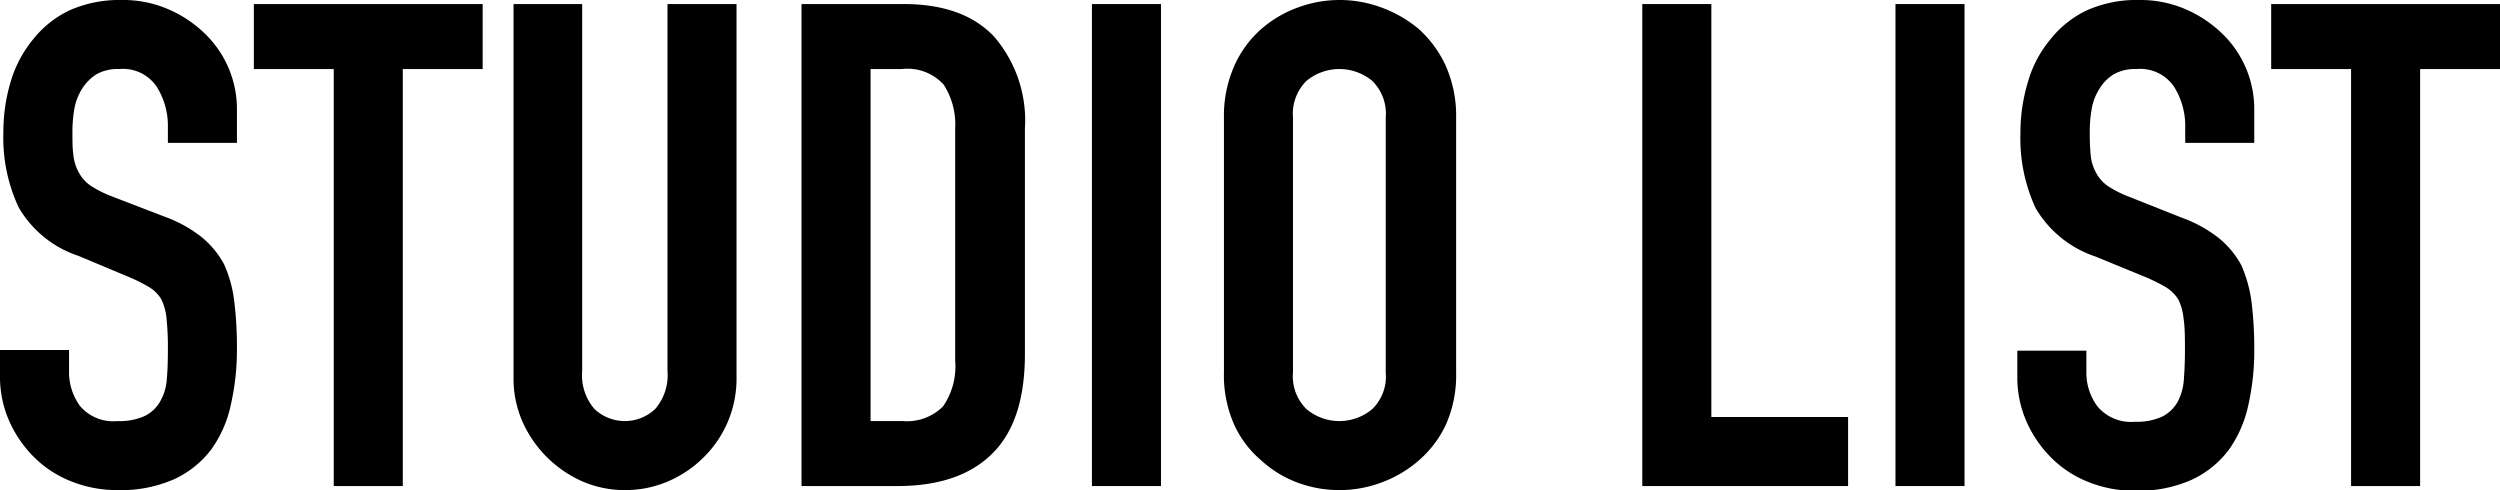 <svg xmlns="http://www.w3.org/2000/svg" width="184.65" height="36.2" viewBox="0 0 184.65 36.2"><path d="M17.5,10.55H12.4V9.4a5.4,5.4,0,0,0-.83-3A3,3,0,0,0,8.8,5.1a3.17,3.17,0,0,0-1.7.4,3.47,3.47,0,0,0-1,1A4.11,4.11,0,0,0,5.5,8,9.69,9.69,0,0,0,5.35,9.7c0,.7,0,1.28.07,1.75A3.33,3.33,0,0,0,5.8,12.7a2.8,2.8,0,0,0,.87,1,8.2,8.2,0,0,0,1.58.8L12.15,16a9.71,9.71,0,0,1,2.75,1.52,6.65,6.65,0,0,1,1.65,2,9.28,9.28,0,0,1,.75,2.72,27.7,27.7,0,0,1,.2,3.48,18.26,18.26,0,0,1-.45,4.17A8.72,8.72,0,0,1,15.6,33.2a7.22,7.22,0,0,1-2.75,2.2,9.75,9.75,0,0,1-4.15.8,9.17,9.17,0,0,1-3.45-.65,8.11,8.11,0,0,1-2.75-1.8A8.74,8.74,0,0,1,.67,31.07,8.07,8.07,0,0,1,0,27.75v-1.9H5.1v1.6A4.22,4.22,0,0,0,5.92,30,3.23,3.23,0,0,0,8.7,31.1a4.43,4.43,0,0,0,2-.38,2.65,2.65,0,0,0,1.13-1.07A3.8,3.8,0,0,0,12.32,28c.06-.65.08-1.37.08-2.17a20.74,20.74,0,0,0-.1-2.3,4,4,0,0,0-.4-1.45,2.67,2.67,0,0,0-.93-.9,12.68,12.68,0,0,0-1.52-.75L5.8,18.9a8,8,0,0,1-4.42-3.58A12.14,12.14,0,0,1,.25,9.75,12.84,12.84,0,0,1,.8,6a8.78,8.78,0,0,1,1.65-3.1A7.59,7.59,0,0,1,5.12.77,9.07,9.07,0,0,1,9,0a8.37,8.37,0,0,1,3.47.7A8.89,8.89,0,0,1,15.2,2.55a7.73,7.73,0,0,1,2.3,5.5Z"/><path d="M24.65,35.9V5.1h-5.9V.3h16.9V5.1h-5.9V35.9Z"/><path d="M54.4.3V27.9A8.13,8.13,0,0,1,52,33.75a8.41,8.41,0,0,1-2.65,1.8,8,8,0,0,1-3.2.65A7.9,7.9,0,0,1,43,35.55a8.68,8.68,0,0,1-4.42-4.43,7.92,7.92,0,0,1-.65-3.22V.3H43V27.4a3.81,3.81,0,0,0,.9,2.8,3.26,3.26,0,0,0,4.5,0,3.81,3.81,0,0,0,.9-2.8V.3Z"/><path d="M59.2,35.9V.3h7.55c2.93,0,5.16.8,6.67,2.4A9.49,9.49,0,0,1,75.7,9.5V26.15q0,5-2.43,7.37c-1.61,1.59-3.94,2.38-7,2.38ZM64.3,5.1v26h2.35a3.78,3.78,0,0,0,3-1.08,5.18,5.18,0,0,0,.9-3.37V9.5a5.44,5.44,0,0,0-.85-3.25,3.62,3.62,0,0,0-3.1-1.15Z"/><path d="M80.65,35.9V.3h5.1V35.9Z"/><path d="M90.4,8.7a9.11,9.11,0,0,1,.75-3.8,7.91,7.91,0,0,1,2-2.75A8.56,8.56,0,0,1,95.87.55a8.87,8.87,0,0,1,6.15,0,9.2,9.2,0,0,1,2.78,1.6,8.34,8.34,0,0,1,2,2.75,9.11,9.11,0,0,1,.75,3.8V27.5a9,9,0,0,1-.75,3.85,7.91,7.91,0,0,1-2,2.65A8.75,8.75,0,0,1,102,35.65a8.87,8.87,0,0,1-6.15,0A8.17,8.17,0,0,1,93.15,34a7.52,7.52,0,0,1-2-2.65,9,9,0,0,1-.75-3.85Zm5.1,18.8a3.39,3.39,0,0,0,1,2.72,3.78,3.78,0,0,0,4.85,0,3.36,3.36,0,0,0,1-2.72V8.7a3.4,3.4,0,0,0-1-2.73,3.81,3.81,0,0,0-4.85,0,3.42,3.42,0,0,0-1,2.73Z"/><path d="M121.3,35.9V.3h5.1V30.8h10.1v5.1Z"/><path d="M140,35.9V.3h5.1V35.9Z"/><path d="M166.5,10.55h-5.1V9.4a5.4,5.4,0,0,0-.83-3A3,3,0,0,0,157.8,5.1a3.17,3.17,0,0,0-1.7.4,3.25,3.25,0,0,0-1,1A4.11,4.11,0,0,0,154.5,8a9.69,9.69,0,0,0-.15,1.73,17.13,17.13,0,0,0,.07,1.75,3.33,3.33,0,0,0,.38,1.25,2.8,2.8,0,0,0,.87,1,7.91,7.91,0,0,0,1.58.8l3.9,1.55a9.71,9.71,0,0,1,2.75,1.52,6.65,6.65,0,0,1,1.65,2,9.94,9.94,0,0,1,.75,2.72,27.7,27.7,0,0,1,.2,3.48,18.26,18.26,0,0,1-.45,4.17,8.88,8.88,0,0,1-1.45,3.28,7.22,7.22,0,0,1-2.75,2.2,9.78,9.78,0,0,1-4.15.8,9.09,9.09,0,0,1-3.45-.65,8,8,0,0,1-2.75-1.8,8.74,8.74,0,0,1-1.83-2.68,8.07,8.07,0,0,1-.67-3.32v-1.9h5.1v1.6a4.15,4.15,0,0,0,.82,2.52,3.23,3.23,0,0,0,2.78,1.13,4.45,4.45,0,0,0,2-.38,2.71,2.71,0,0,0,1.13-1.07,4.08,4.08,0,0,0,.47-1.68c.05-.65.08-1.37.08-2.17s0-1.7-.1-2.3a4,4,0,0,0-.4-1.45,2.86,2.86,0,0,0-.93-.9,12.68,12.68,0,0,0-1.52-.75l-3.65-1.5a8.08,8.08,0,0,1-4.43-3.58,12.28,12.28,0,0,1-1.12-5.57A12.84,12.84,0,0,1,149.8,6a8.47,8.47,0,0,1,1.65-3.1A7.59,7.59,0,0,1,154.12.77,9,9,0,0,1,158,0a8.41,8.41,0,0,1,3.47.7,9,9,0,0,1,2.73,1.85,7.73,7.73,0,0,1,2.3,5.5Z"/><path d="M173.65,35.9V5.1h-5.9V.3h16.9V5.1h-5.9V35.9Z"/></svg>